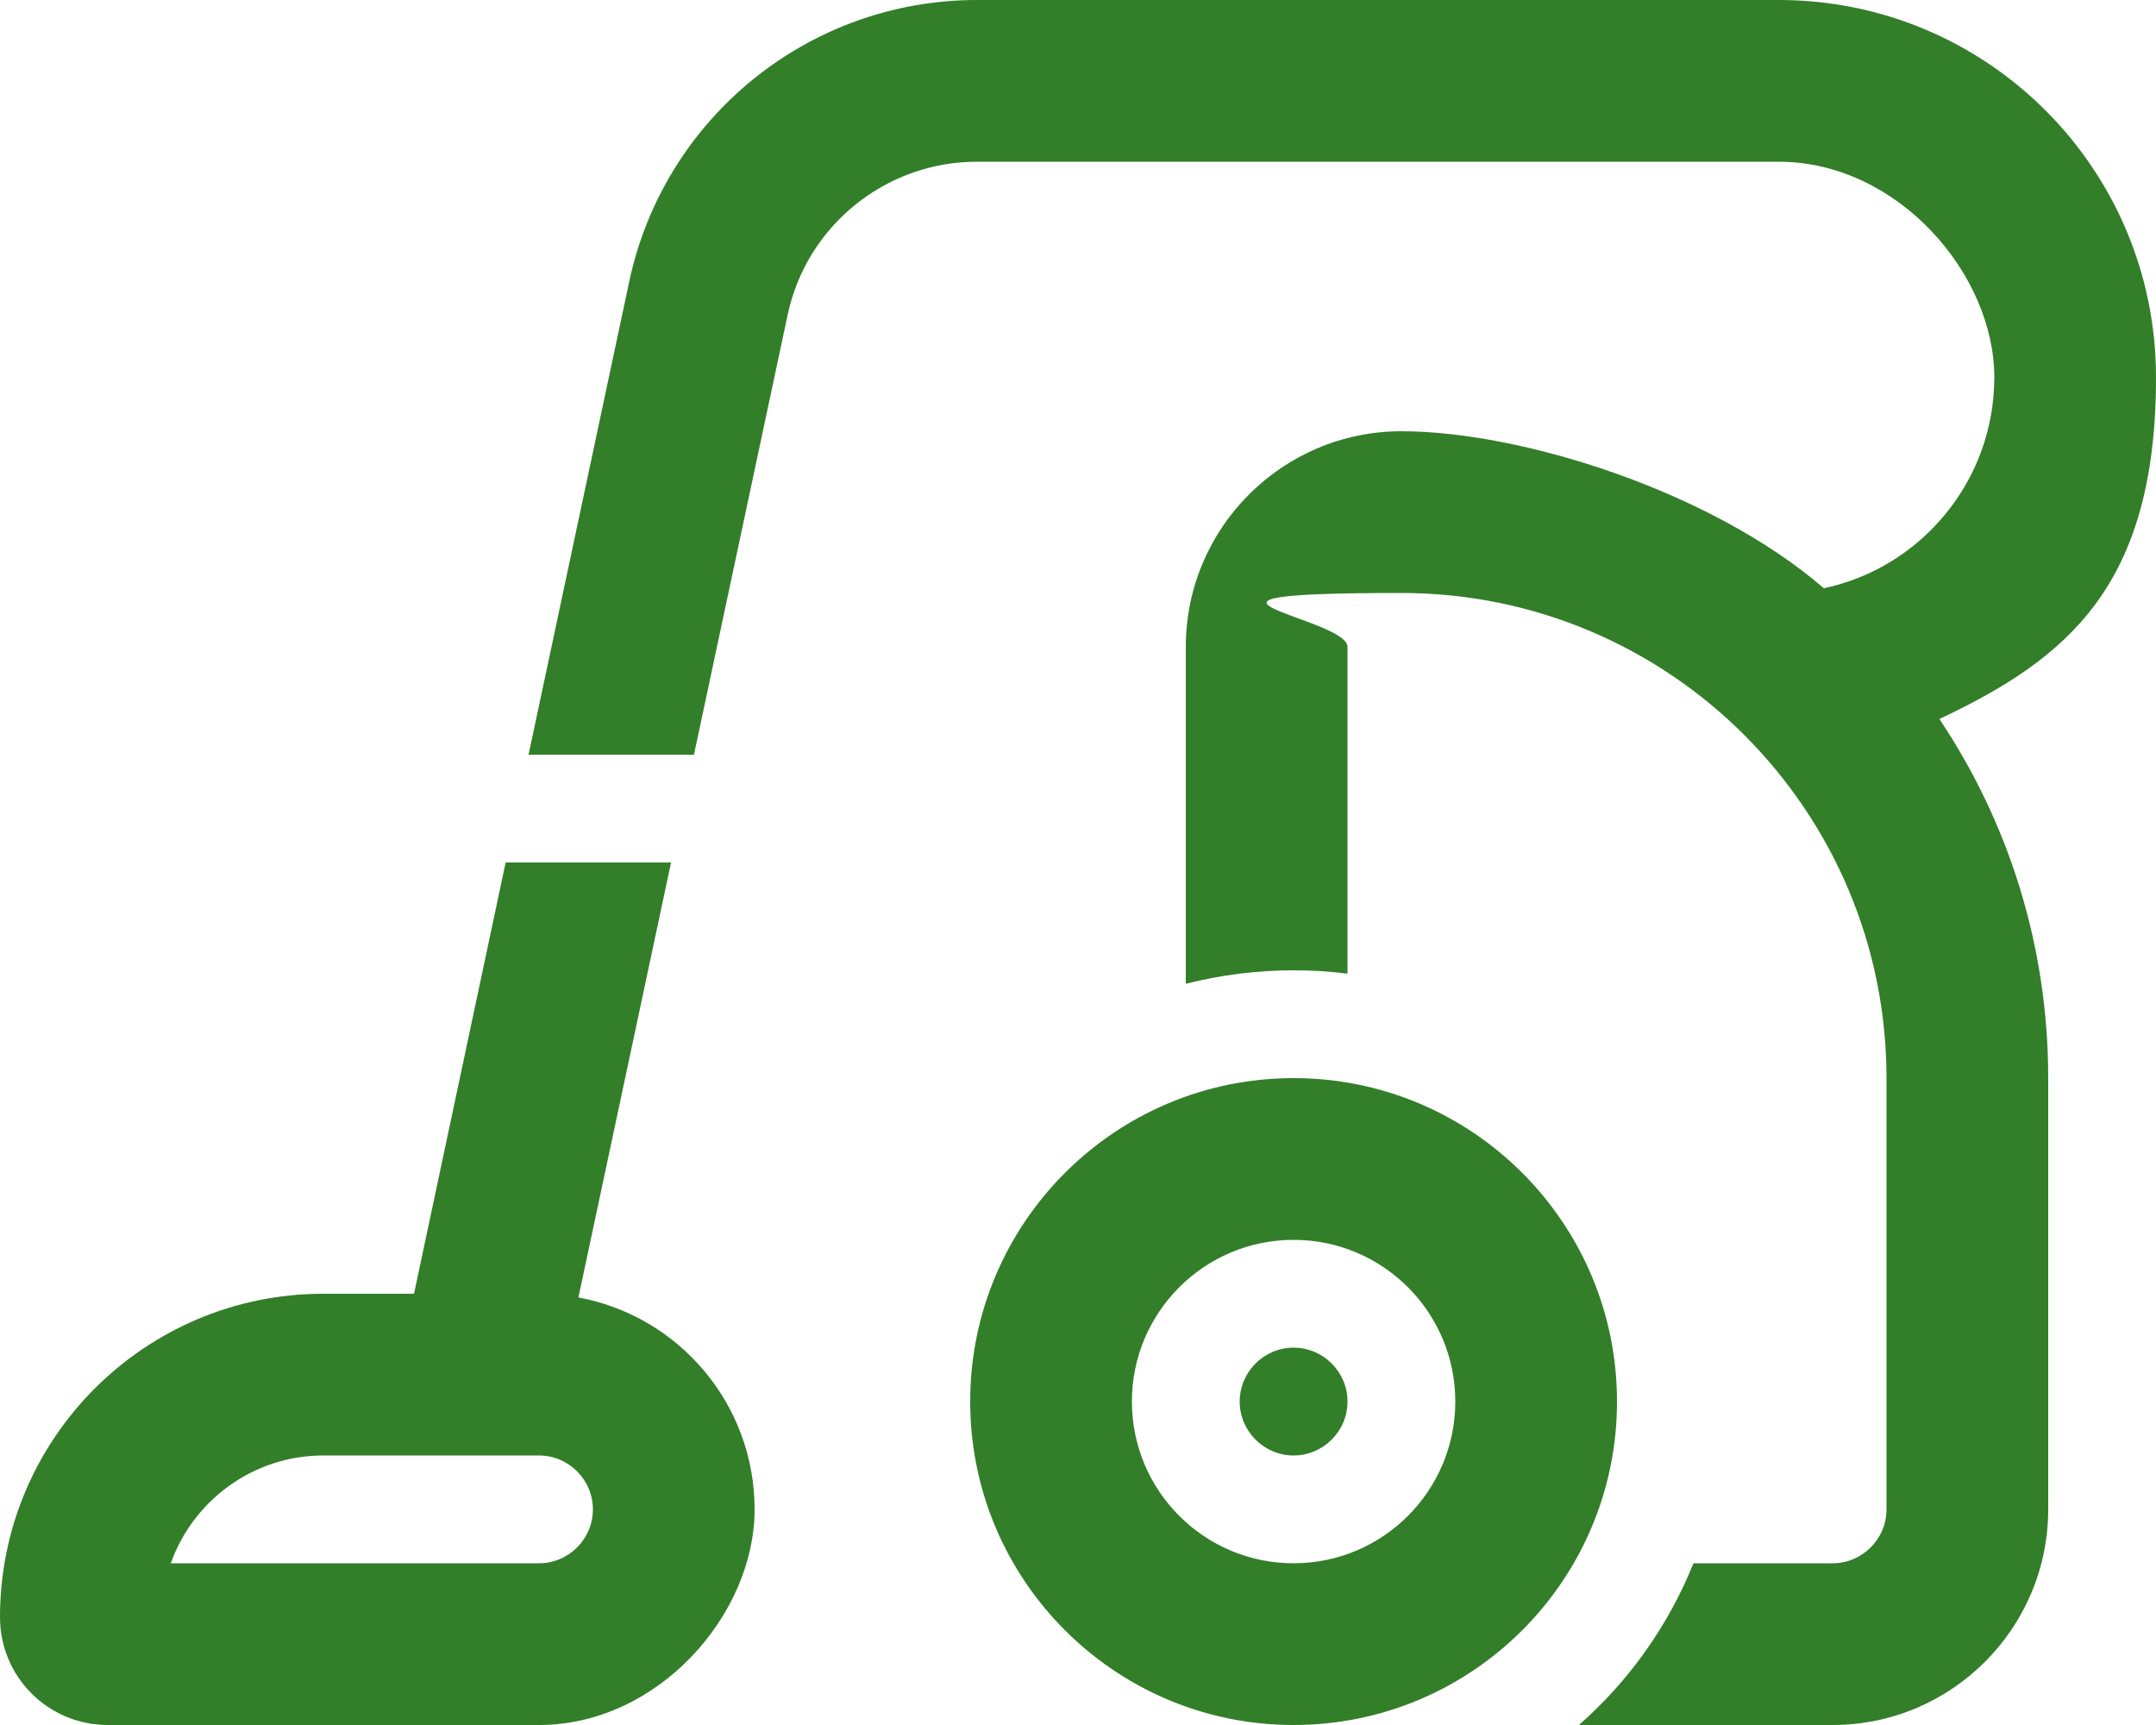 <?xml version="1.0" encoding="UTF-8"?>
<svg id="Layer_1" xmlns="http://www.w3.org/2000/svg" version="1.1" viewBox="0 0 640 512">
  <!-- Generator: Adobe Illustrator 29.8.1, SVG Export Plug-In . SVG Version: 2.1.1 Build 2)  -->
  <defs>
    <style>
      .st0 {
        fill: #337e29;
      }
    </style>
  </defs>
  <path class="st0" d="M290,48c-27.1,0-50.6,19-56.2,45.5l-27.8,130.5h-49.1l29.9-140.5C197.2,34.8,240.2,0,290,0h238c61.9,0,112,50.1,112,112s-26.3,83.5-64.3,101.4c20.4,30.5,32.3,67.1,32.3,106.6v128c0,35.3-28.7,64-64,64h-75.3c14.8-13,26.5-29.4,34-48h41.3c8.8,0,16-7.2,16-16v-128c0-79.5-64.5-144-144-144s-16,7.2-16,16v97c-5.2-.7-10.6-1-16-1-11,0-21.8,1.4-32,4v-100c0-35.3,28.7-64,64-64s91.8,17.6,125.4,46.6c28.9-6.1,50.6-31.9,50.6-62.6s-28.7-64-64-64h-238ZM150.1,256h49.1l-27.5,129.1c29.8,5.5,52.3,31.6,52.3,62.9s-28.7,64-64,64H32c-17.7,0-32-14.3-32-32,0-53,43-96,96-96h26.9l27.2-128ZM432,416c0-26.5-21.5-48-48-48s-48,21.5-48,48,21.5,48,48,48,48-21.5,48-48ZM288,416c0-53,43-96,96-96s96,43,96,96-43,96-96,96-96-43-96-96ZM176,448c0-8.8-7.2-16-16-16h-64c-20.9,0-38.7,13.4-45.3,32h109.3c8.8,0,16-7.2,16-16ZM384,400c8.8,0,16,7.2,16,16s-7.2,16-16,16-16-7.2-16-16,7.2-16,16-16Z"/>
</svg>